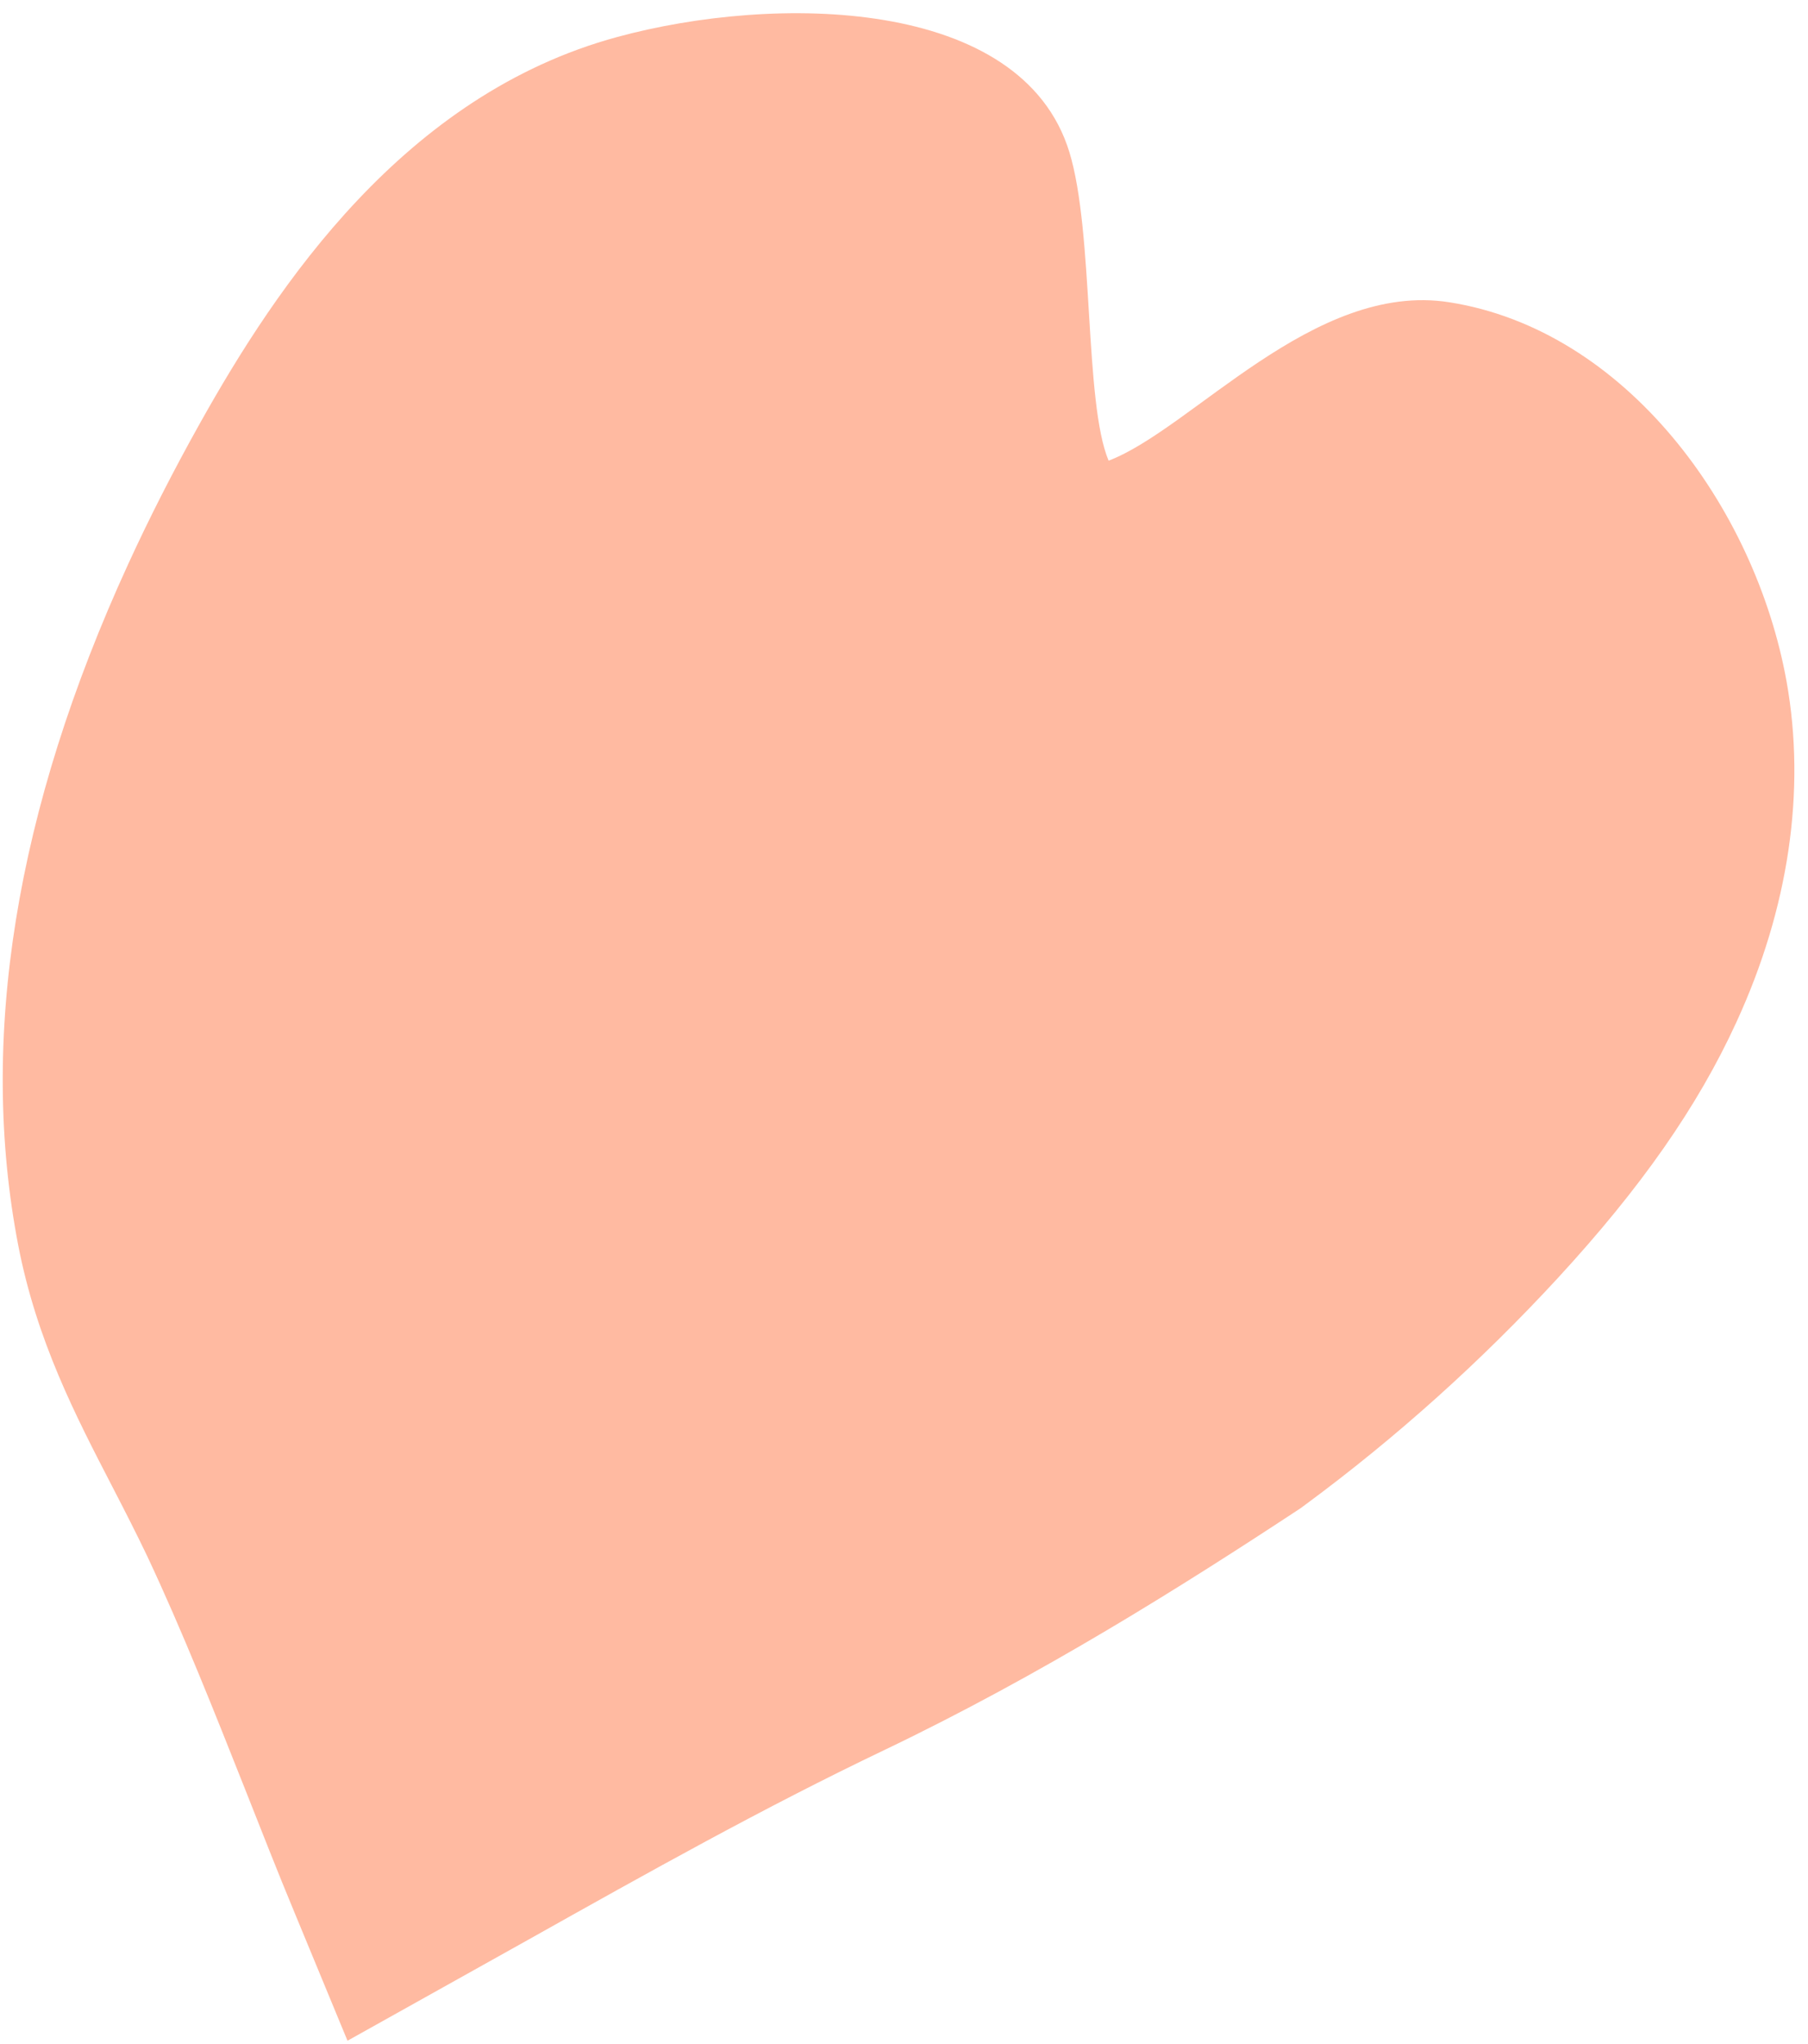 <svg xmlns="http://www.w3.org/2000/svg" width="69" height="78" viewBox="0 0 69 78" fill="none"><path d="M66.265 39.011C64.787 42.235 62.618 45.333 59.453 48.769C56.528 51.941 53.294 54.852 49.828 57.41L49.621 57.562C45.147 60.508 39.762 63.904 33.736 66.787C29.14 68.983 24.775 71.43 20.151 74.024L13.262 77.873L11.239 72.98C10.591 71.423 9.969 69.832 9.364 68.302C8.182 65.322 6.963 62.242 5.622 59.389C5.202 58.511 4.764 57.653 4.299 56.754C2.88 54.012 1.405 51.171 0.698 47.531C-0.824 39.653 0.583 30.925 4.891 21.528C5.701 19.761 6.61 17.977 7.623 16.166C10.573 10.887 15.432 3.614 23.558 1.411C29.549 -0.219 38.986 -0.14 40.811 5.803C41.755 8.885 41.372 15.359 42.309 17.579C45.497 16.364 50.136 10.726 55.303 11.533C62.019 12.584 66.985 19.327 68.184 26.016C68.927 30.175 68.265 34.667 66.265 39.011Z" fill="#FFBAA1"></path></svg>